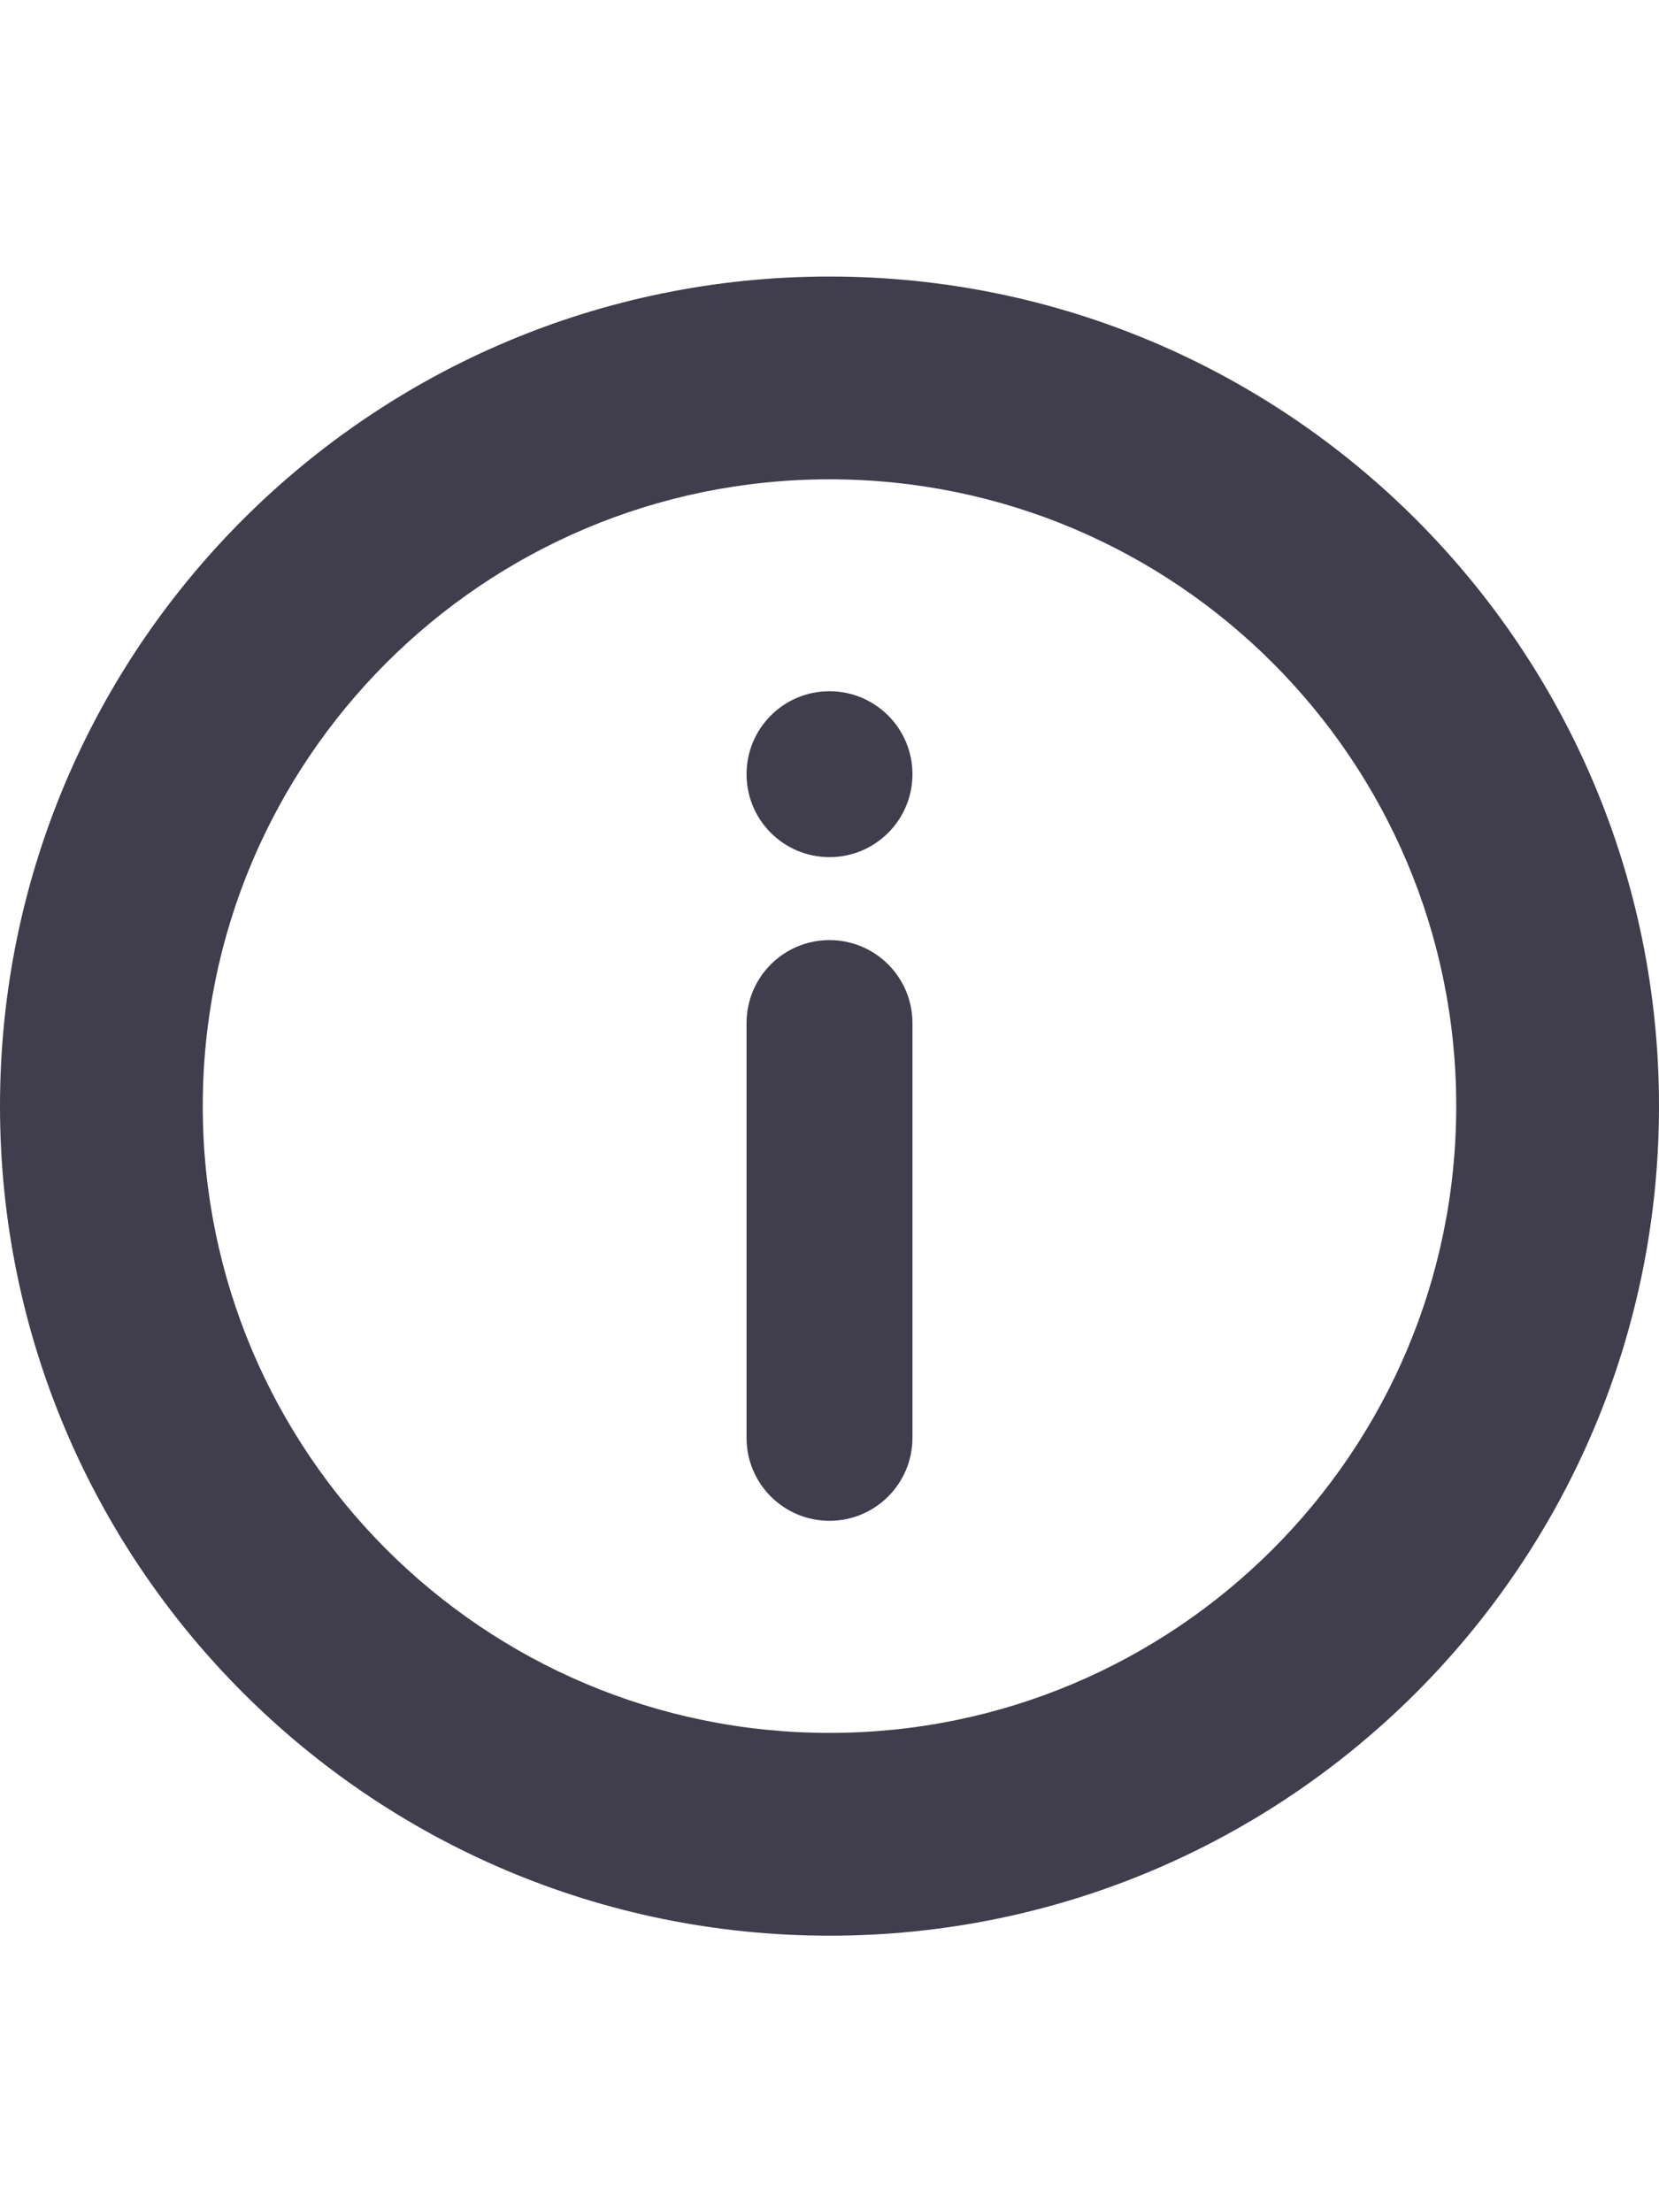 <svg width="18" height="24" viewBox="0 0 18 24" fill="none" xmlns="http://www.w3.org/2000/svg">
<path d="M9 10.199C9.497 10.199 9.9 10.602 9.9 11.099V15.599C9.9 16.096 9.497 16.499 9 16.499C8.502 16.499 8.1 16.096 8.1 15.599V11.099C8.1 10.602 8.502 10.199 9 10.199Z" fill="#403E4C"/>
<path d="M9 7.499C9.497 7.499 9.9 7.902 9.9 8.399C9.9 8.896 9.497 9.299 9 9.299C8.502 9.299 8.1 8.896 8.1 8.399C8.1 7.902 8.502 7.499 9 7.499Z" fill="#403E4C"/>
<path fill-rule="evenodd" clip-rule="evenodd" d="M9 3C4.029 3 0 7.029 0 12C0 16.971 4.029 21 9 21C13.971 21 18 16.971 18 12C18 7.029 13.971 3 9 3ZM15.8 12C15.8 15.755 12.755 18.8 9 18.8C5.244 18.8 2.2 15.755 2.2 12C2.2 8.244 5.244 5.2 9 5.2C12.755 5.2 15.8 8.244 15.8 12Z" fill="#403E4C"/>
</svg>

